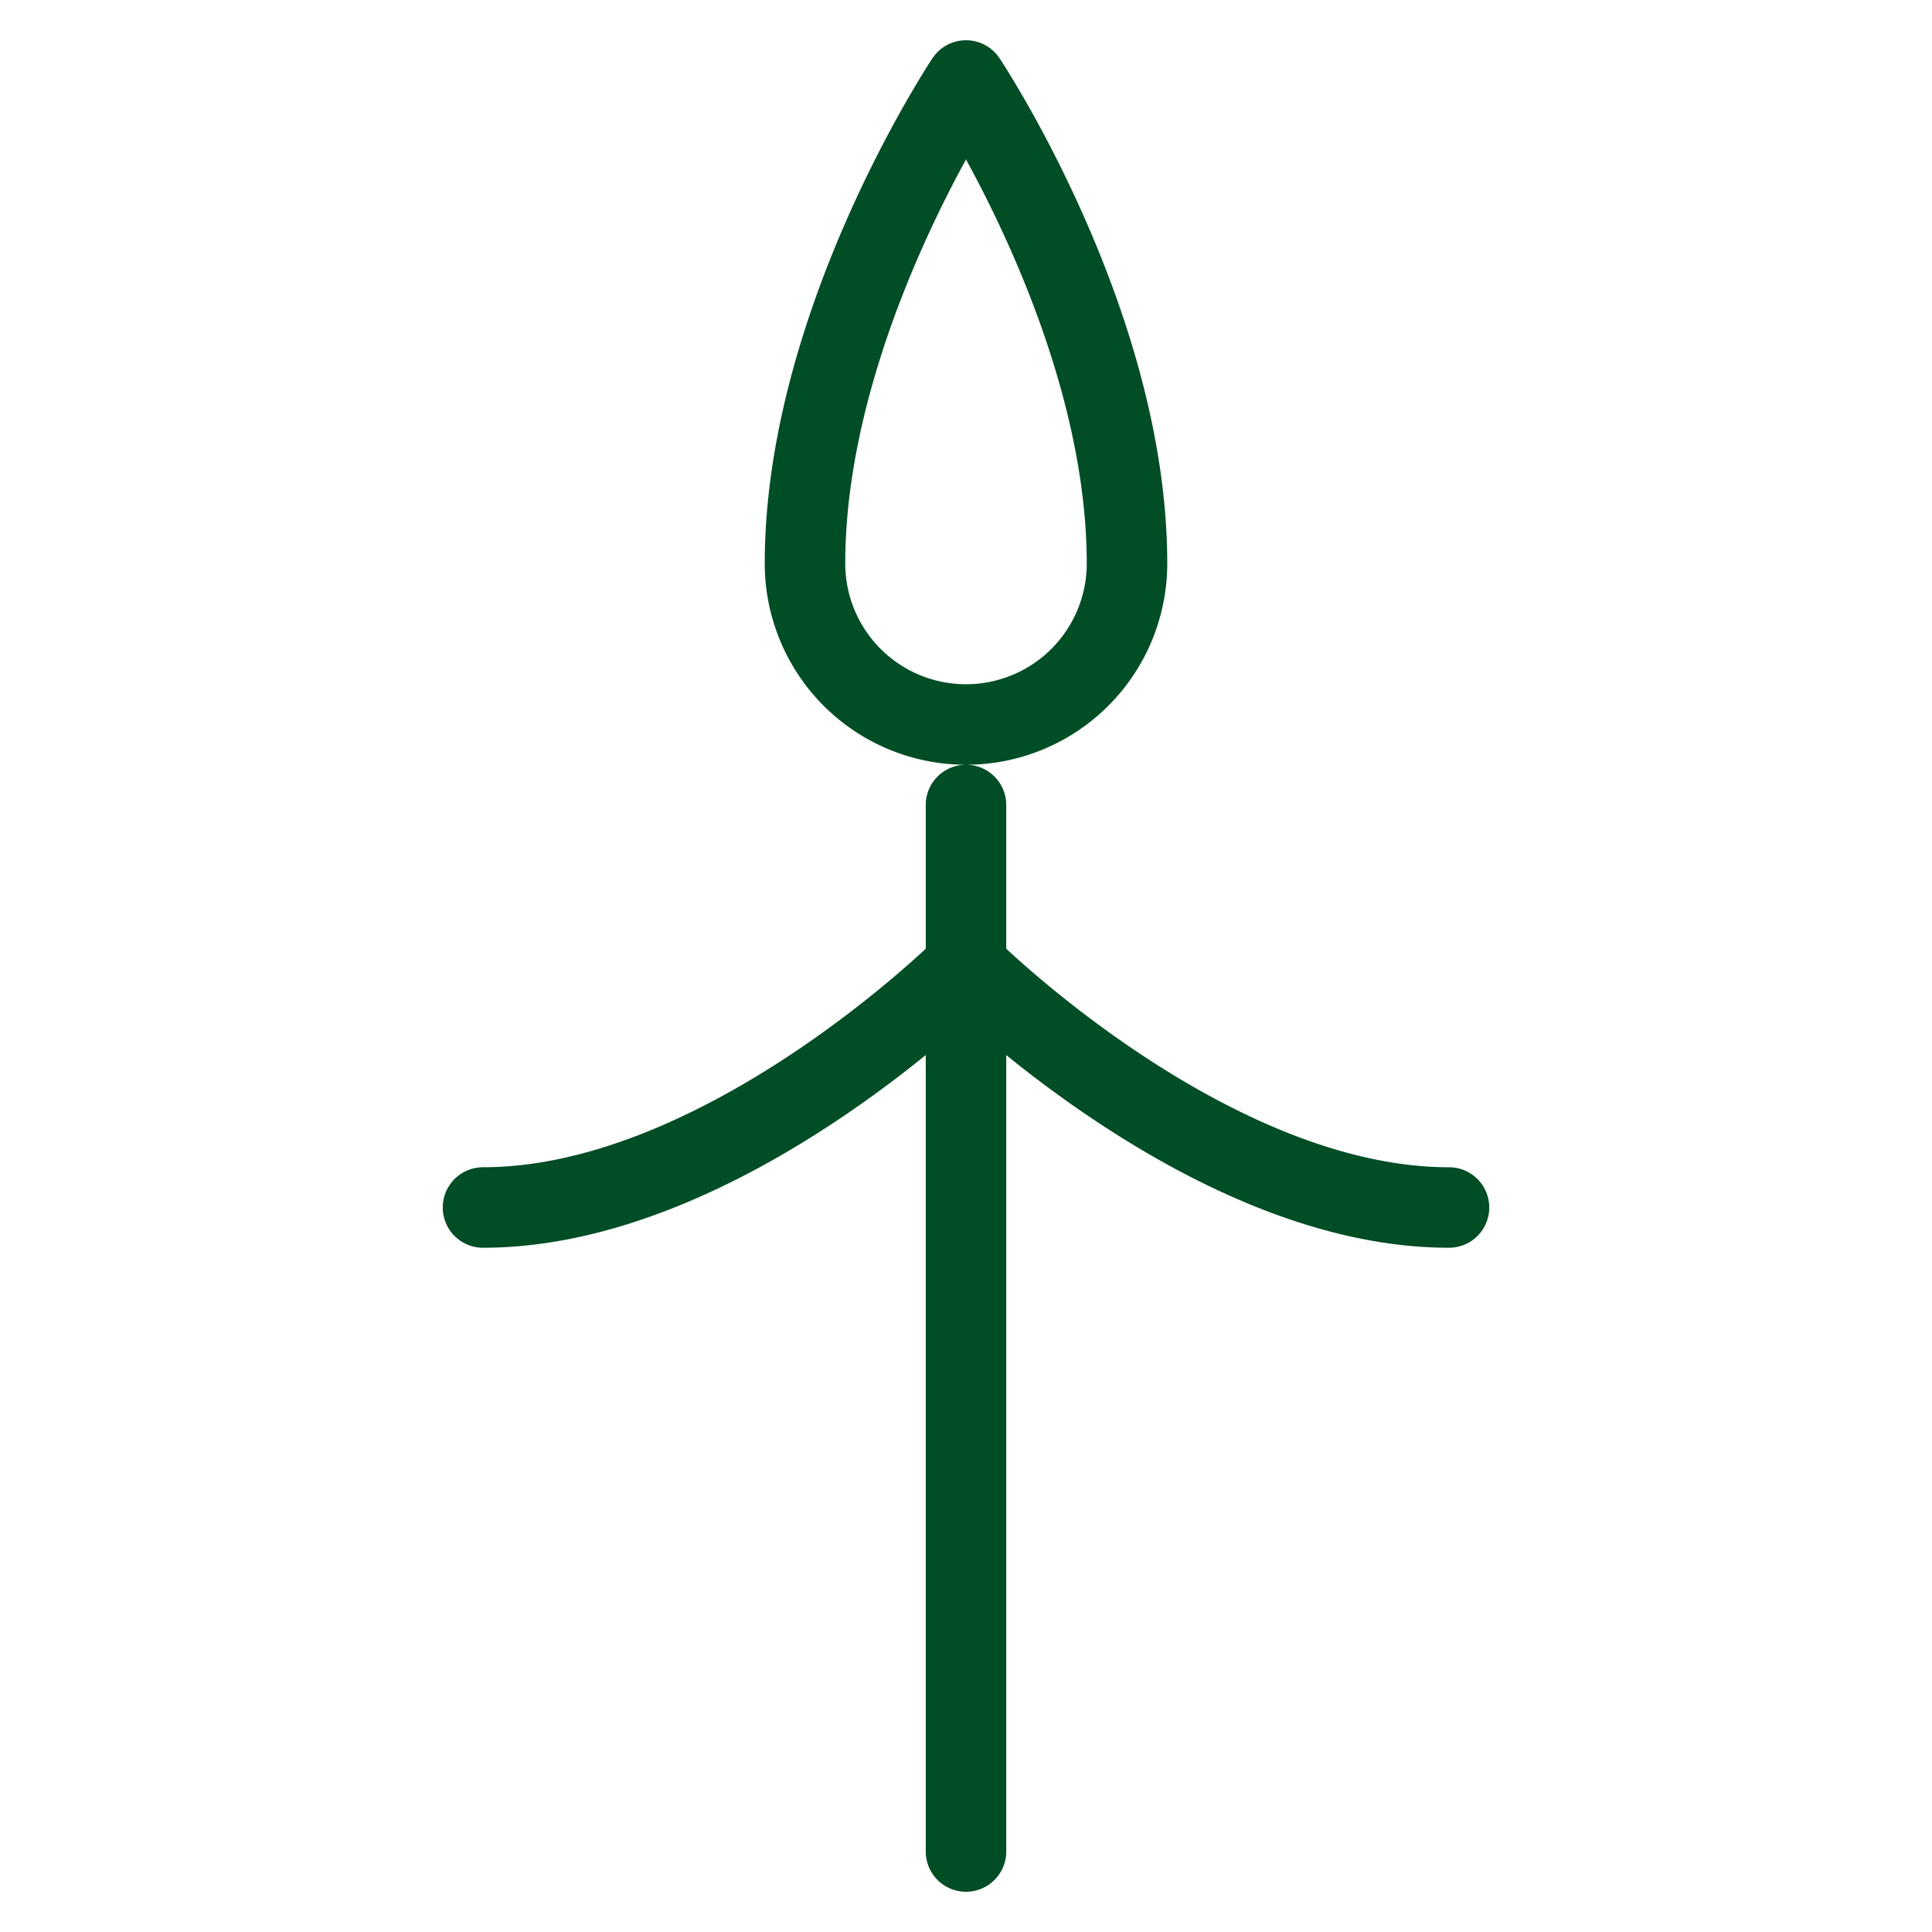 <svg xmlns="http://www.w3.org/2000/svg" width="48" height="48" fill="none" stroke="#004d26" stroke-width="2" stroke-linecap="round" stroke-linejoin="round"><path d="M24 2s-4 6-4 12a4 4 0 0 0 8 0c0-6-4-12-4-12zm0 18v26M12 30c6 0 12-6 12-6s6 6 12 6" /></svg>